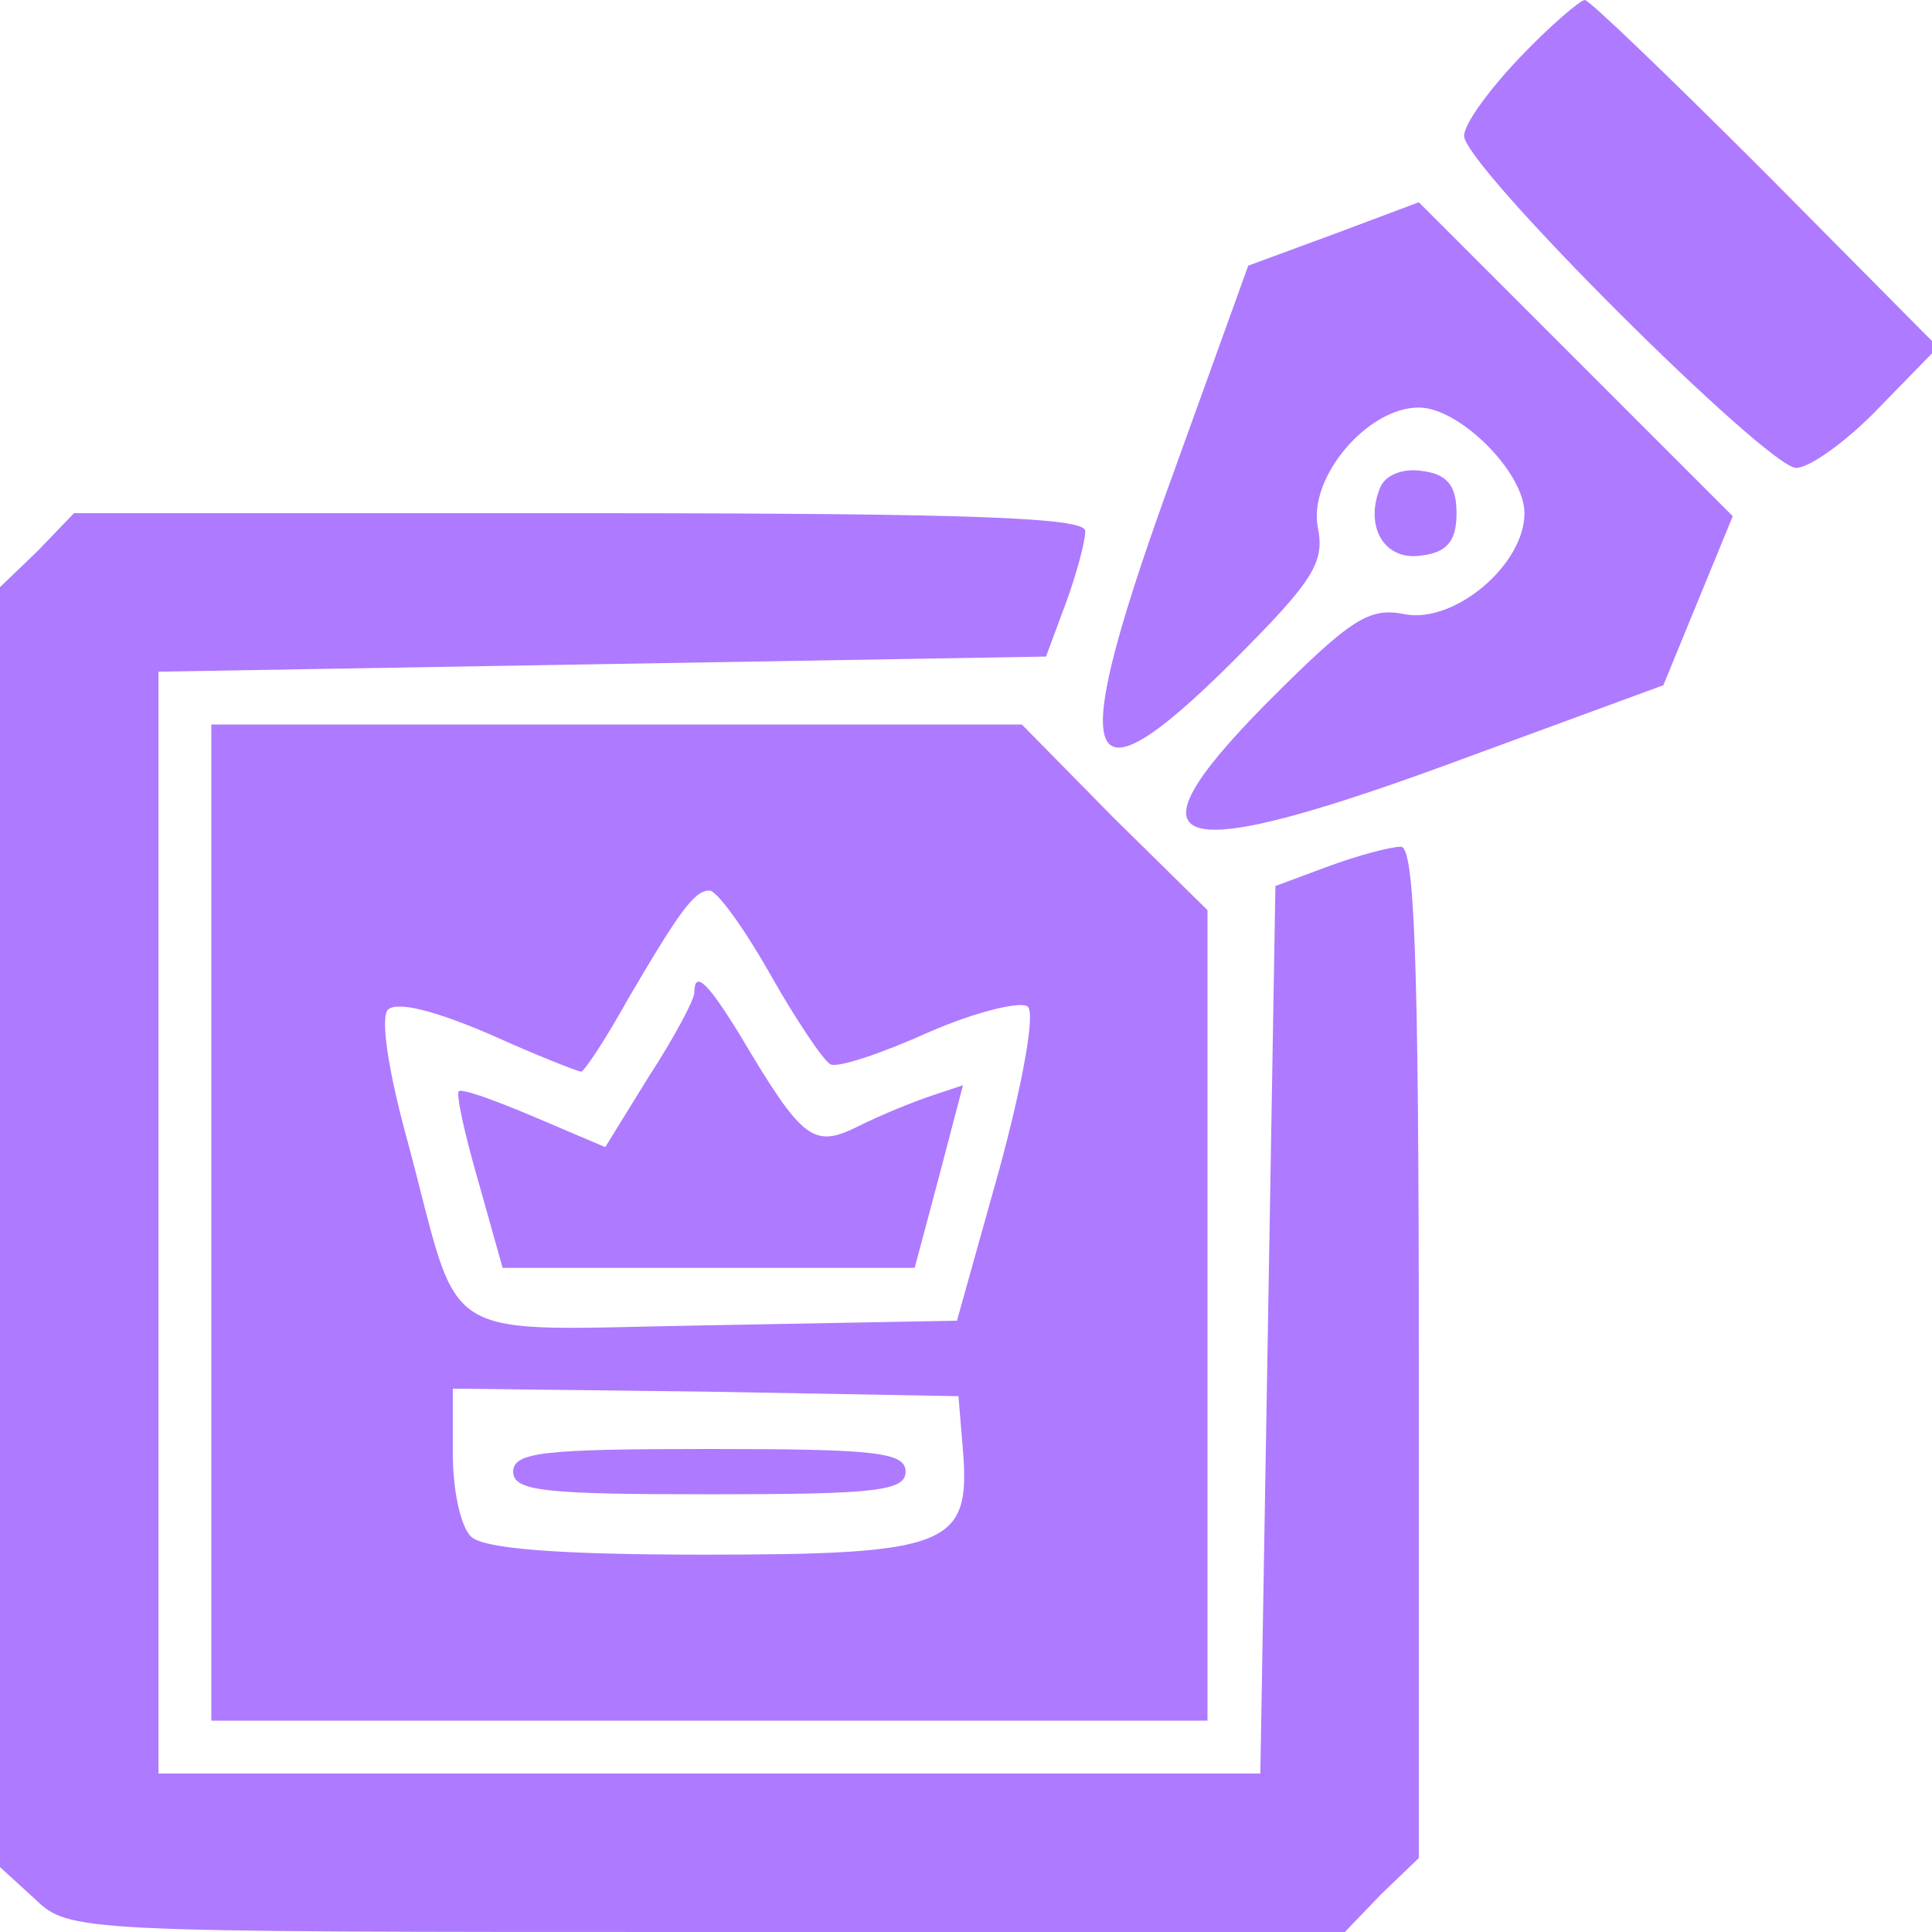 <?xml version="1.0" standalone="no"?>
<!DOCTYPE svg PUBLIC "-//W3C//DTD SVG 20010904//EN"
 "http://www.w3.org/TR/2001/REC-SVG-20010904/DTD/svg10.dtd">
<svg version="1.0" xmlns="http://www.w3.org/2000/svg"
 width="128pt" height="128pt" viewBox="0 0 128 128"
 preserveAspectRatio="xMidYMid meet">

<g transform="translate(0,128) scale(0.1,-0.1)"
fill="#ae7aff" stroke="none">
<path d="M1007 1242 c-20 -21 -37 -44 -37 -52 0 -20 201 -220 220 -220 9 0 34
18 55 40 l39 40 -114 115 c-63 63 -117 115 -120 115 -3 0 -23 -17 -43 -38z"/>
<path d="M884 1125 l-57 -21 -48 -133 c-73 -200 -65 -231 36 -131 55 55 63 67
58 91 -6 33 33 79 67 79 27 0 70 -43 70 -70 0 -34 -46 -73 -79 -67 -24 5 -36
-3 -91 -58 -100 -101 -65 -110 134 -36 l128 47 23 56 23 56 -104 104 -104 104
-56 -21z"/>
<path d="M914 956 c-10 -26 4 -48 28 -44 17 2 23 10 23 28 0 18 -6 26 -23 28
-13 2 -25 -3 -28 -12z"/>
<path d="M25 915 l-25 -24 0 -424 0 -424 23 -21 c23 -22 26 -22 446 -22 l422
0 24 25 25 24 0 336 c0 262 -3 335 -12 334 -7 0 -29 -6 -48 -13 l-35 -13 -5
-294 -5 -294 -365 0 -365 0 0 365 0 365 294 5 294 5 13 35 c7 19 13 41 13 48
1 9 -72 12 -334 12 l-336 0 -24 -25z"/>
<path d="M140 470 l0 -330 330 0 330 0 0 268 0 269 -62 61 -61 62 -269 0 -268
0 0 -330z m370 165 c17 -30 35 -57 40 -60 4 -3 34 7 65 21 32 14 62 21 66 17
5 -5 -4 -53 -19 -108 l-28 -100 -162 -3 c-187 -3 -165 -16 -202 122 -13 47
-18 82 -13 87 6 6 32 -1 67 -16 31 -14 59 -25 61 -25 2 0 16 21 31 48 34 58
44 72 54 72 5 0 23 -25 40 -55z m128 -316 c5 -63 -9 -69 -172 -69 -97 0 -146
4 -154 12 -7 7 -12 31 -12 55 l0 43 168 -2 167 -3 3 -36z"/>
<path d="M460 622 c0 -4 -13 -29 -30 -55 l-29 -47 -47 20 c-26 11 -48 19 -50
17 -2 -2 4 -29 13 -60 l16 -57 136 0 137 0 16 60 16 61 -21 -7 c-12 -4 -34
-13 -48 -20 -30 -15 -37 -10 -78 59 -22 36 -31 45 -31 29z"/>
<path d="M340 305 c0 -13 21 -15 130 -15 109 0 130 2 130 15 0 13 -21 15 -130
15 -109 0 -130 -2 -130 -15z"/>
</g>
</svg>
